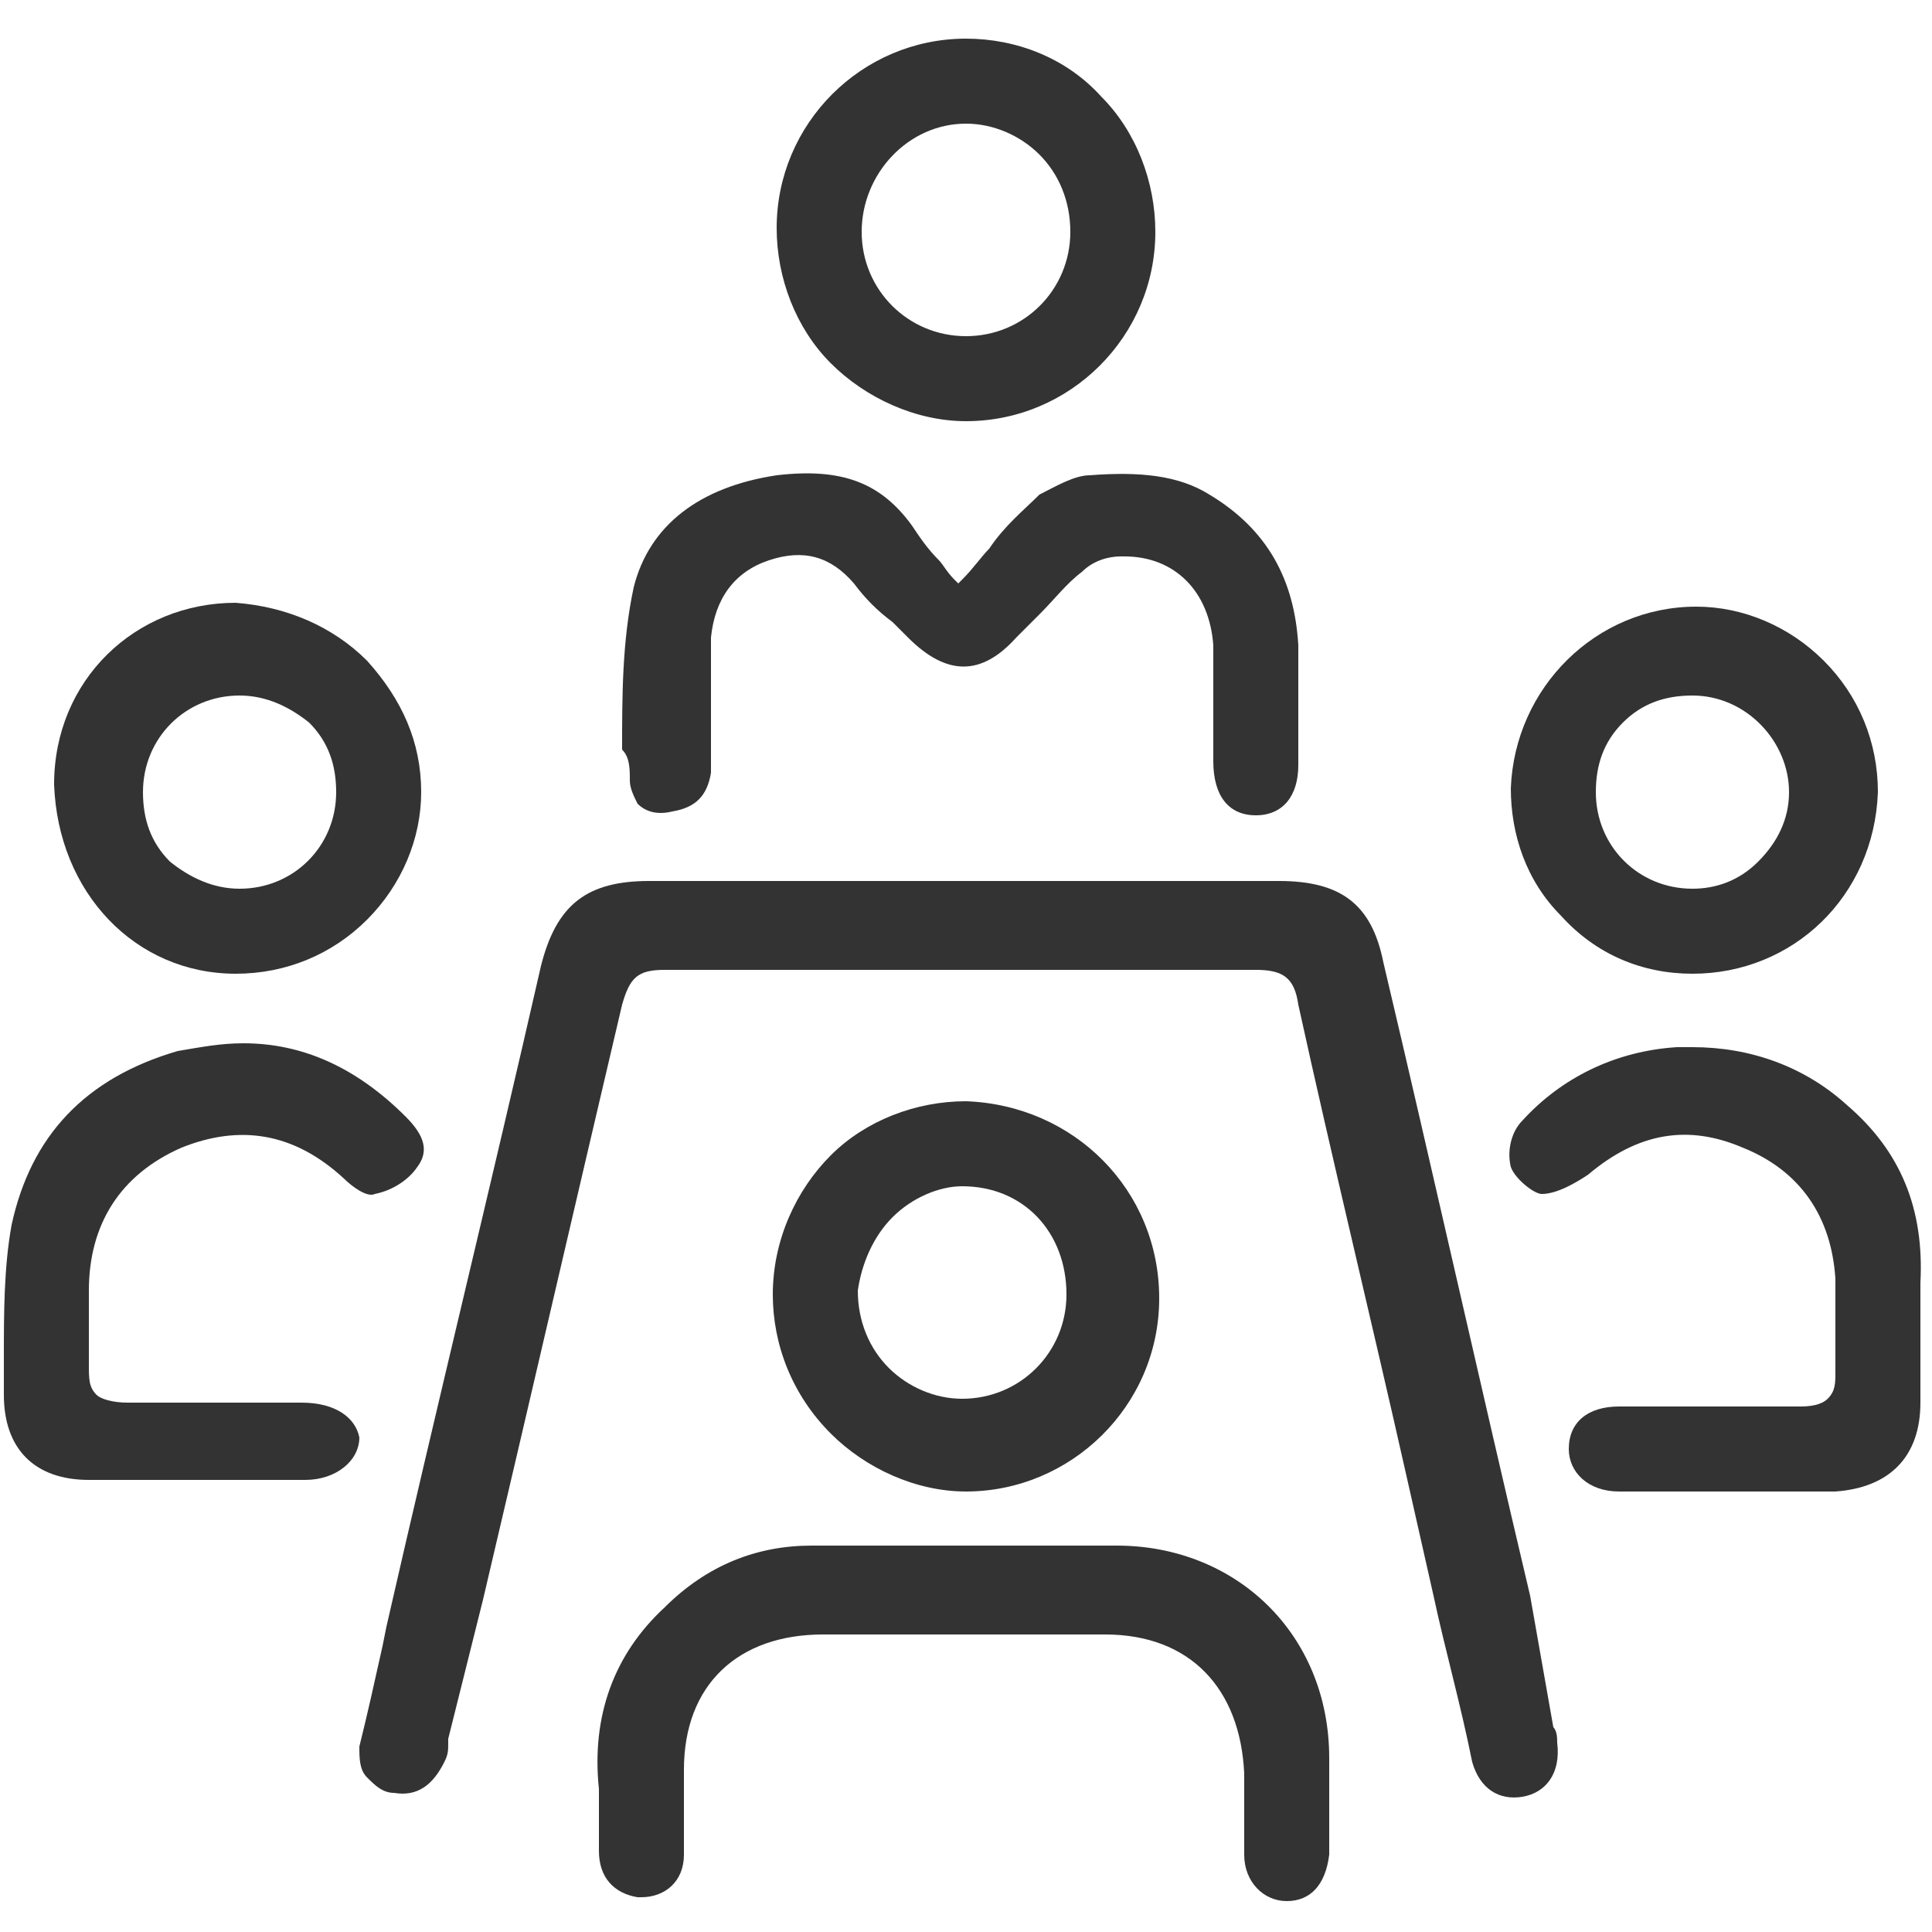 <?xml version="1.0" encoding="utf-8"?>
<!-- Generator: Adobe Illustrator 21.0.0, SVG Export Plug-In . SVG Version: 6.00 Build 0)  -->
<svg version="1.1" id="Layer_1" xmlns="http://www.w3.org/2000/svg" xmlns:xlink="http://www.w3.org/1999/xlink" x="0px" y="0px"
	 viewBox="0 0 50 50" style="enable-background:new 0 0 50 50;" xml:space="preserve">
<style type="text/css">
	.st0{fill:#333333;}
</style>
<g>
	<path class="st0" d="M39.6,41.3c-1.3-5.5-2.5-10.9-3.8-16.4c-0.3-1.5-1.1-2.1-2.7-2.1c-1.9,0-3.9,0-5.8,0h-4.8c-1.9,0-3.8,0-5.7,0
		c-1.6,0-2.4,0.6-2.8,2.2c-1.3,5.7-2.7,11.4-4,17.1l-0.1,0.5c-0.2,0.9-0.4,1.8-0.6,2.6c0,0.3,0,0.6,0.2,0.8c0.2,0.2,0.4,0.4,0.7,0.4
		c0.6,0.1,1-0.2,1.3-0.8c0.1-0.2,0.1-0.3,0.1-0.5l0-0.1l0.9-3.6c1.2-5.1,2.4-10.3,3.6-15.4c0.2-0.7,0.4-0.9,1.1-0.9c0,0,0,0,0,0
		c5.1,0,10.2,0,15.3,0c0,0,0,0,0,0c0.7,0,1,0.2,1.1,0.9c0.9,4.1,1.9,8.2,2.8,12.2l0.7,3.1c0.3,1.4,0.7,2.8,1,4.3
		c0.2,0.7,0.7,1,1.3,0.9c0.6-0.1,1-0.6,0.9-1.4c0-0.1,0-0.3-0.1-0.4L39.6,41.3z"/>
	<path class="st0" d="M16.3,20.2c0,0.2,0.1,0.4,0.2,0.6c0.2,0.2,0.5,0.3,0.9,0.2c0.6-0.1,0.9-0.4,1-1c0-0.3,0-0.7,0-1
		c0-0.1,0-0.3,0-0.4c0-0.2,0-0.4,0-0.7c0-0.5,0-0.9,0-1.4c0.1-1,0.6-1.7,1.5-2c0.9-0.3,1.6-0.1,2.2,0.6c0.3,0.4,0.6,0.7,1,1
		c0.1,0.1,0.2,0.2,0.4,0.4c1,1,1.9,1,2.8,0c0.2-0.2,0.4-0.4,0.6-0.6c0.4-0.4,0.7-0.8,1.1-1.1c0.3-0.3,0.7-0.4,1-0.4c0,0,0.1,0,0.1,0
		c1.3,0,2.2,0.9,2.3,2.3c0,0.6,0,1.3,0,1.9c0,0.4,0,0.8,0,1.1c0,0.9,0.4,1.4,1.1,1.4c0,0,0,0,0,0c0.7,0,1.1-0.5,1.1-1.3
		c0-1.1,0-2.1,0-3.1c-0.1-1.7-0.8-3-2.3-3.9c-0.8-0.5-1.8-0.6-3.1-0.5c-0.4,0-0.9,0.3-1.3,0.5c-0.4,0.4-0.9,0.8-1.3,1.4
		c-0.2,0.2-0.4,0.5-0.7,0.8l-0.1,0.1l-0.1-0.1c-0.2-0.2-0.3-0.4-0.4-0.5c-0.3-0.3-0.5-0.6-0.7-0.9c-0.8-1.1-1.8-1.5-3.5-1.3
		c-2,0.3-3.3,1.3-3.7,2.9c-0.3,1.4-0.3,2.8-0.3,4.2C16.3,19.6,16.3,19.9,16.3,20.2z"/>
	<path class="st0" d="M28.9,40c-2,0-4,0-6,0L21,40c-1.4,0-2.7,0.5-3.8,1.6c-1.3,1.2-1.9,2.8-1.7,4.7v0c0,0.2,0,0.4,0,0.6
		c0,0.4,0,0.7,0,1c0,0.7,0.4,1.1,1,1.2c0,0,0,0,0.1,0c0.6,0,1.1-0.4,1.1-1.1c0-0.4,0-0.8,0-1.3c0-0.3,0-0.6,0-0.9
		c0-2.2,1.4-3.5,3.6-3.5c1.2,0,2.4,0,3.6,0s2.5,0,3.7,0c2.2,0,3.5,1.4,3.6,3.6c0,0.3,0,0.6,0,0.9c0,0.4,0,0.8,0,1.2
		c0,0.7,0.5,1.2,1.1,1.2c0,0,0,0,0,0c0.6,0,1-0.4,1.1-1.2c0-0.8,0-1.7,0-2.5C34.4,42.3,32,40,28.9,40z"/>
	<path class="st0" d="M25,38.6C25,38.6,25,38.6,25,38.6c2.7,0,5-2.2,5-5c0-2.8-2.2-5-5-5.1c0,0,0,0,0,0c-1.3,0-2.6,0.5-3.5,1.4
		c-0.9,0.9-1.5,2.2-1.5,3.6c0,1.3,0.5,2.6,1.5,3.6C22.4,38,23.7,38.6,25,38.6z M23.1,31.5c0.5-0.5,1.2-0.8,1.8-0.8c0,0,0,0,0,0
		c1.6,0,2.7,1.2,2.7,2.8c0,1.5-1.2,2.7-2.7,2.7c0,0,0,0,0,0c-0.7,0-1.4-0.3-1.9-0.8c-0.5-0.5-0.8-1.2-0.8-2
		C22.3,32.7,22.6,32,23.1,31.5z"/>
	<path class="st0" d="M7.8,36.3c-0.3,0-0.7,0-1,0c-1.1,0-2.3,0-3.5,0c-0.4,0-0.7-0.1-0.8-0.2c-0.2-0.2-0.2-0.4-0.2-0.8
		c0-0.5,0-0.9,0-1.4c0-0.2,0-0.3,0-0.5c0-1.7,0.8-3,2.4-3.7c1.5-0.6,2.9-0.4,4.2,0.8c0.2,0.2,0.6,0.5,0.8,0.4
		c0.5-0.1,0.9-0.4,1.1-0.7c0.3-0.4,0.2-0.8-0.3-1.3c-1.3-1.3-2.7-1.9-4.2-1.9c-0.6,0-1.1,0.1-1.7,0.2c-2.4,0.7-3.8,2.2-4.3,4.5
		c-0.2,1.1-0.2,2.3-0.2,3.4c0,0.3,0,0.7,0,1c0,1.4,0.8,2.2,2.2,2.2c0.6,0,1.3,0,1.9,0c0.3,0,0.6,0,0.9,0c0.3,0,0.5,0,0.8,0
		c0.7,0,1.3,0,2,0c0.8,0,1.4-0.5,1.4-1.1C9.2,36.7,8.7,36.3,7.8,36.3z"/>
	<path class="st0" d="M47.8,28.6c-1.1-1-2.5-1.5-4-1.5c-0.1,0-0.2,0-0.4,0c-1.6,0.1-3,0.8-4,1.9c-0.3,0.3-0.4,0.8-0.3,1.2
		c0.1,0.3,0.6,0.7,0.8,0.7c0,0,0,0,0,0c0.4,0,0.9-0.3,1.2-0.5c1.3-1.1,2.6-1.3,4-0.7c1.5,0.6,2.3,1.8,2.4,3.4c0,0.4,0,0.8,0,1.2
		c0,0.4,0,0.8,0,1.2c0,0.3,0,0.5-0.2,0.7c-0.1,0.1-0.3,0.2-0.7,0.2c0,0,0,0-0.1,0c-0.7,0-1.4,0-2.1,0c-0.9,0-1.7,0-2.5,0
		c-0.8,0-1.3,0.4-1.3,1.1c0,0.6,0.5,1.1,1.3,1.1c0.7,0,1.3,0,2,0c0.3,0,0.6,0,0.9,0l0.1,0c0.8,0,1.6,0,2.4,0c0.1,0,0.1,0,0.2,0
		c1.4-0.1,2.2-0.9,2.2-2.3c0-1.2,0-2.2,0-3.1C49.8,31.3,49.2,29.8,47.8,28.6z"/>
	<path class="st0" d="M25,10.9C25,10.9,25,10.9,25,10.9c2.7,0,4.9-2.2,4.9-4.9c0-1.3-0.5-2.6-1.4-3.5C27.6,1.5,26.3,1,25,1
		c0,0,0,0,0,0c-2.7,0-4.9,2.2-4.9,4.9c0,1.3,0.5,2.6,1.4,3.5C22.4,10.3,23.7,10.9,25,10.9z M25,3.2C25,3.2,25,3.2,25,3.2
		c0.7,0,1.4,0.3,1.9,0.8c0.5,0.5,0.8,1.2,0.8,2c0,1.5-1.2,2.7-2.7,2.7c0,0,0,0,0,0c-1.5,0-2.7-1.2-2.7-2.7C22.3,4.5,23.5,3.2,25,3.2
		z"/>
	<path class="st0" d="M43.8,25.2C43.8,25.2,43.8,25.2,43.8,25.2c2.6,0,4.7-2,4.8-4.7c0-1.3-0.5-2.5-1.4-3.4
		c-0.9-0.9-2.1-1.4-3.3-1.4c0,0,0,0,0,0c-2.6,0-4.7,2.1-4.8,4.7c0,1.2,0.4,2.4,1.3,3.3C41.3,24.7,42.5,25.2,43.8,25.2z M42,18.7
		c0.5-0.5,1.1-0.7,1.8-0.7c0,0,0,0,0,0c1.4,0,2.5,1.2,2.5,2.5c0,0.7-0.3,1.3-0.8,1.8C45,22.8,44.4,23,43.8,23c0,0,0,0,0,0
		c-1.4,0-2.5-1.1-2.5-2.5C41.3,19.8,41.5,19.2,42,18.7z"/>
	<path class="st0" d="M6.1,25.2C6.1,25.2,6.2,25.2,6.1,25.2c1.3,0,2.5-0.5,3.4-1.4c0.9-0.9,1.4-2.1,1.4-3.3c0-1.3-0.5-2.4-1.4-3.4
		c-0.9-0.9-2.1-1.4-3.4-1.5c0,0,0,0,0,0c-2.6,0-4.7,2-4.7,4.7C1.5,23.1,3.5,25.2,6.1,25.2z M6.2,18C6.2,18,6.2,18,6.2,18
		c0.7,0,1.3,0.3,1.8,0.7c0.5,0.5,0.7,1.1,0.7,1.8c0,1.4-1.1,2.5-2.5,2.5c0,0,0,0,0,0c-0.7,0-1.3-0.3-1.8-0.7
		c-0.5-0.5-0.7-1.1-0.7-1.8C3.7,19.1,4.8,18,6.2,18z"/>
</g>
</svg>
